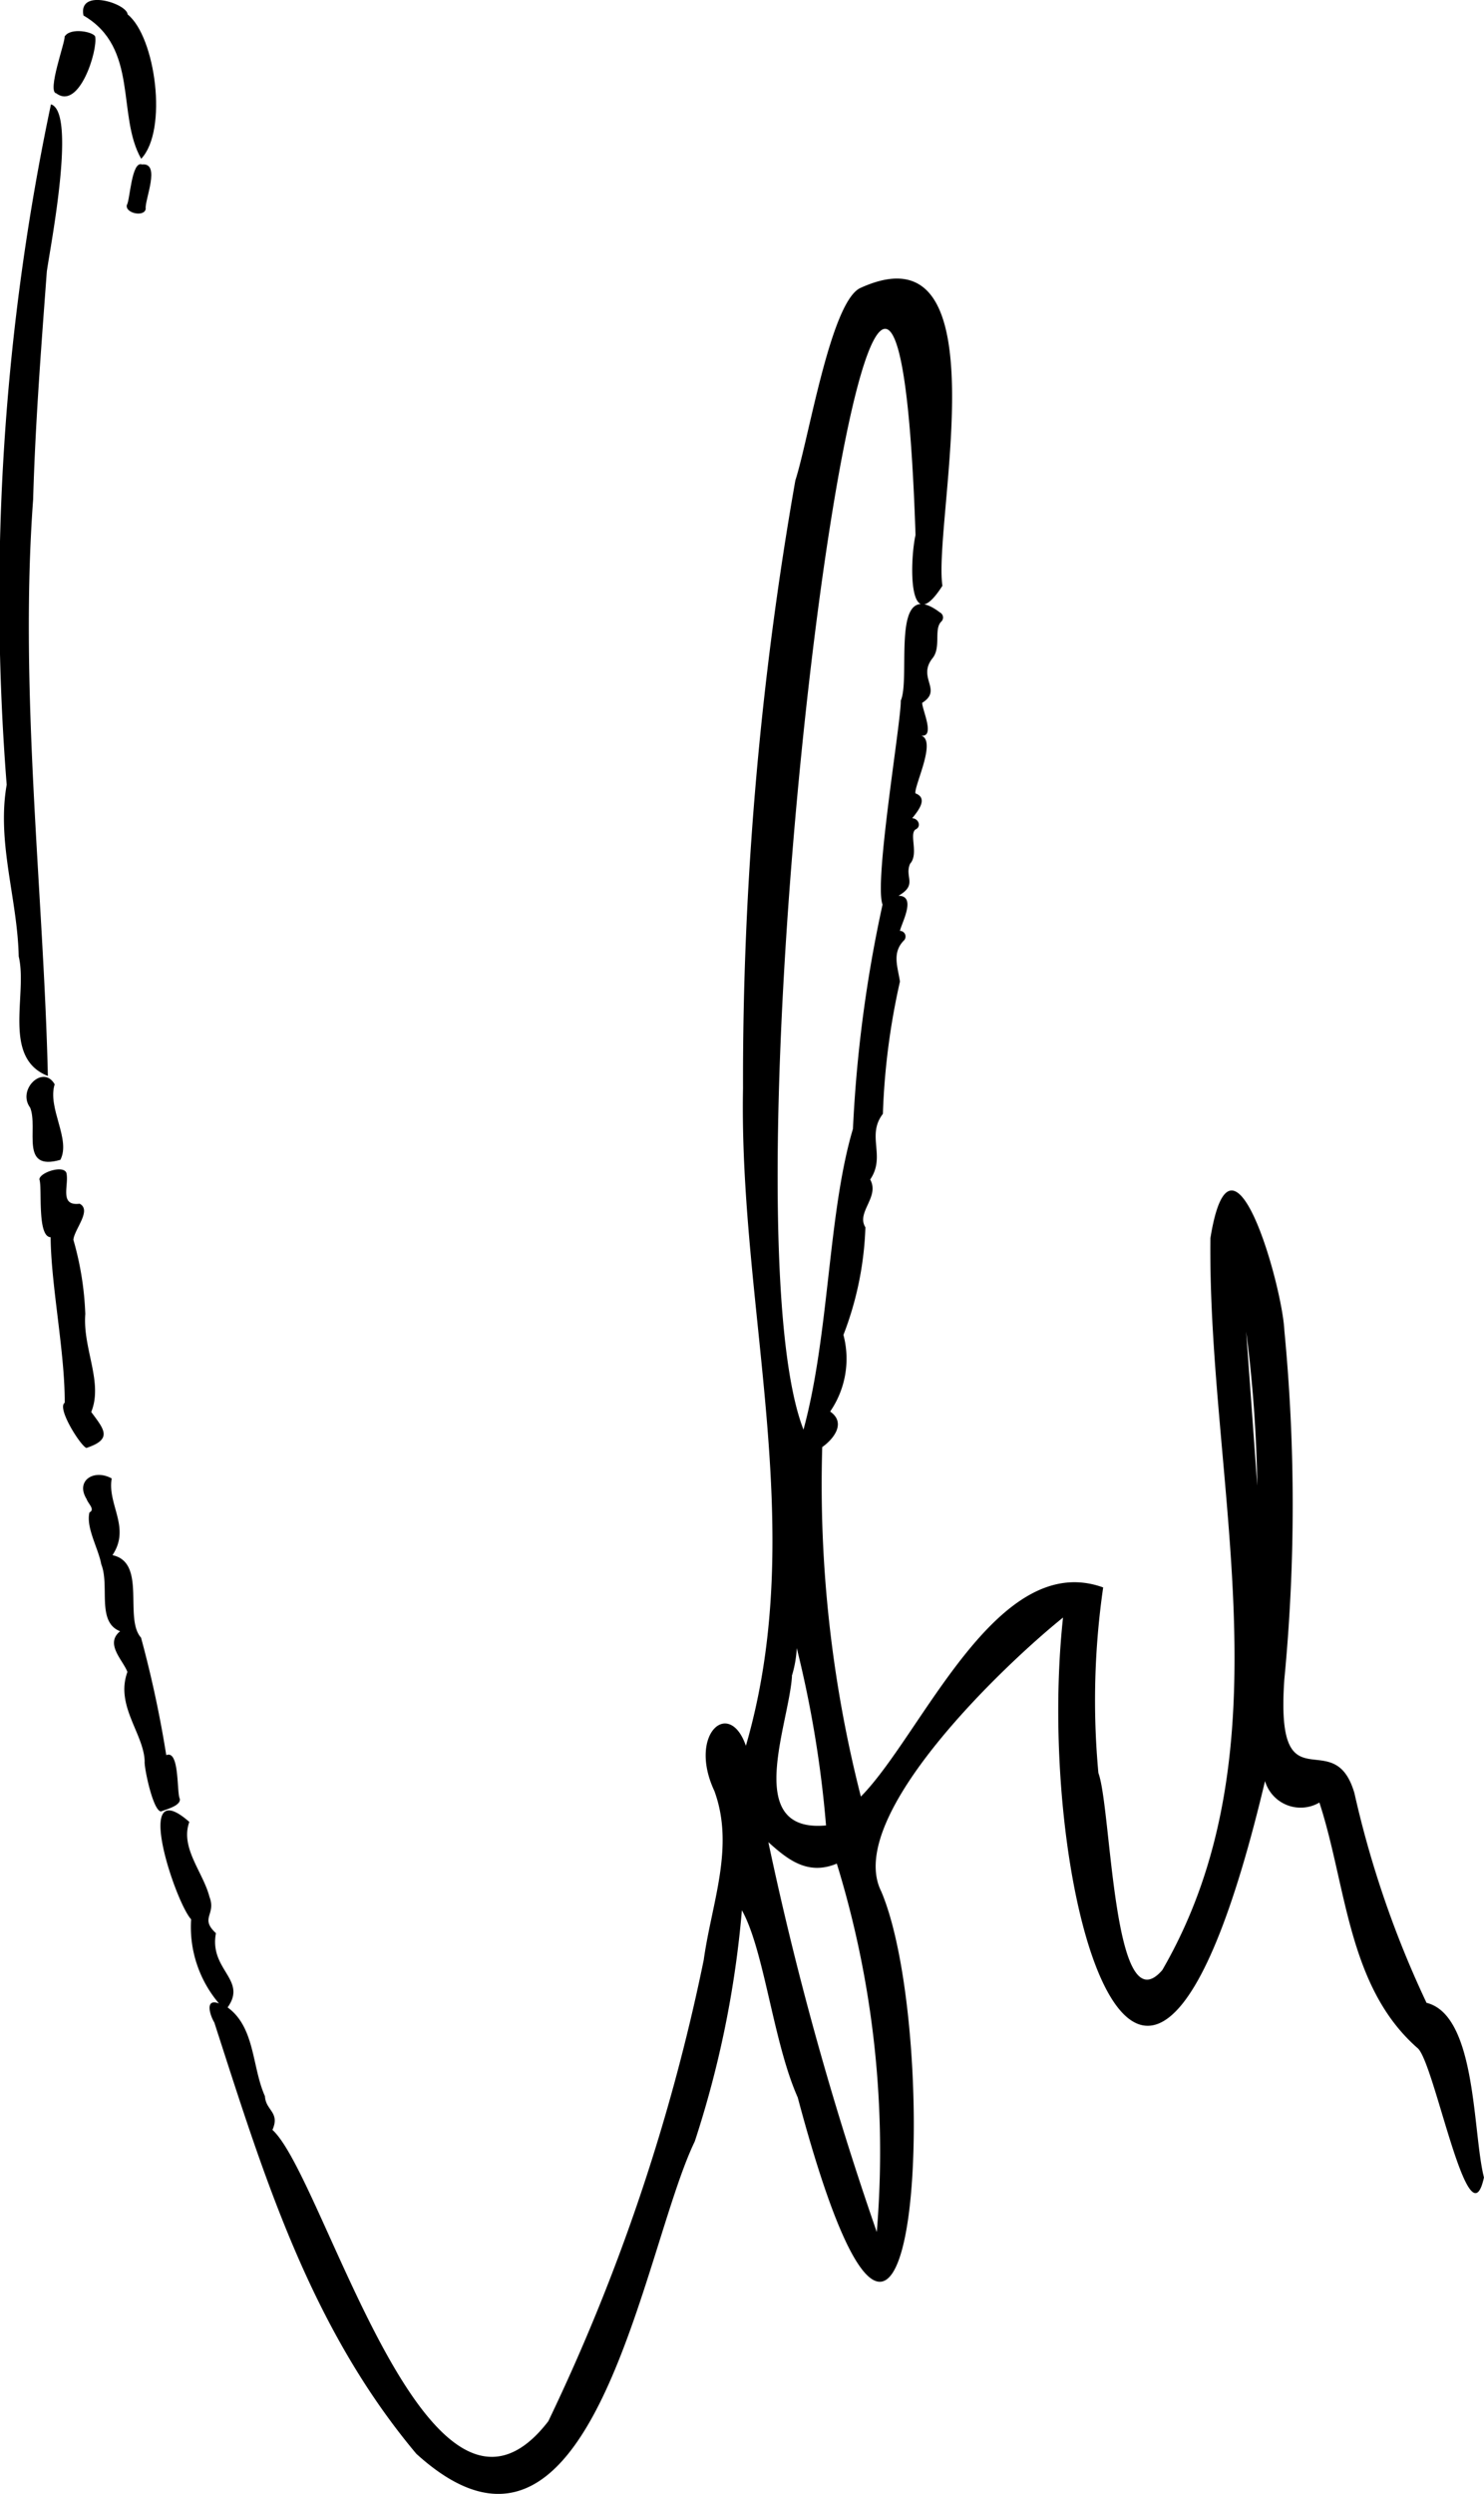 <svg xmlns="http://www.w3.org/2000/svg" width="35.999" height="60.482" viewBox="0 0 35.999 60.482">
  <g id="Sigantur-Zahnaerztin" transform="translate(-222.281 -111.199)">
    <path id="Pfad_1089" data-name="Pfad 1089" d="M297.561,231.9c-.277-1.078-.173-3.932-1.393-4.234a24.425,24.425,0,0,1-1.749-5.084c-.505-1.736-1.925.43-1.7-2.765a44.263,44.263,0,0,0,0-8.456c-.05-1.088-1.277-5.44-1.794-2.238-.066,5.915,1.961,12.351-1.167,17.749-1.2,1.393-1.229-3.918-1.55-4.779a19.075,19.075,0,0,1,.116-4.5c-2.582-.935-4.392,3.569-5.878,5.071a30.548,30.548,0,0,1-.937-8.475c.273-.192.588-.586.192-.862a2.258,2.258,0,0,0,.322-1.858,7.95,7.95,0,0,0,.533-2.609c-.229-.366.353-.735.116-1.159.387-.569-.1-1.062.308-1.592a17.046,17.046,0,0,1,.414-3.209c-.053-.358-.2-.7.1-1a.137.137,0,0,0-.1-.229c.039-.19.41-.85-.036-.851.474-.272.139-.45.282-.777.213-.234-.025-.709.128-.829.158-.068.074-.273-.077-.273.136-.172.4-.486.077-.605-.023-.214.562-1.365.092-1.41.429.117.065-.628.074-.785.5-.314-.122-.6.244-1.074.223-.262.031-.709.217-.894a.137.137,0,0,0-.029-.222c-1.232-.931-.7,1.569-.952,2.137.016.464-.653,4.4-.442,4.945a32.48,32.48,0,0,0-.718,5.438c-.61,2.051-.569,4.972-1.2,7.295-2.224-5.708,2.137-39.158,2.718-21.695-.135.592-.2,2.565.652,1.232-.232-1.55,1.52-8.834-2-7.217-.717.361-1.249,3.688-1.567,4.66a83.792,83.792,0,0,0-1.27,14.74c-.1,5.387,1.606,10.65.07,15.946-.406-1.166-1.41-.28-.765,1.095.5,1.363-.067,2.719-.258,4.1a48.181,48.181,0,0,1-3.77,11.185c-2.9,3.763-5.428-5.919-6.692-7.065.189-.432-.164-.468-.182-.817-.317-.707-.236-1.668-.906-2.153.485-.676-.451-.908-.283-1.8-.4-.37.011-.446-.156-.878-.153-.6-.718-1.195-.489-1.82-1.395-1.225-.341,1.945.043,2.361a2.862,2.862,0,0,0,.676,2.041c-.358-.136-.213.3-.113.461,1.179,3.644,2.3,7.36,4.9,10.459,4.28,3.889,5.488-4.96,6.755-7.575a24.707,24.707,0,0,0,1.143-5.605c.545.976.758,3.2,1.354,4.538,2.958,11.09,3.5-1.518,2.027-4.993-.912-1.81,3.007-5.518,4.409-6.643-.711,6.549,1.963,16.335,4.9,3.964a.9.9,0,0,0,1.319.522c.66,2.017.684,4.462,2.376,5.95C296.353,229.064,297.19,233.6,297.561,231.9Zm-5.5-16.789-.268-3.721A32.581,32.581,0,0,1,292.062,215.115Zm-10.2,9.174a23.721,23.721,0,0,1,.971,8.939,77.936,77.936,0,0,1-2.63-9.454C280.669,224.189,281.154,224.586,281.865,224.289Zm-1.09-4.545a2.785,2.785,0,0,0,.12-.676,27.012,27.012,0,0,1,.71,4.3C279.578,223.552,280.7,220.928,280.775,219.744Z" transform="translate(-39.282 -67.899)"/>
    <path id="Pfad_1090" data-name="Pfad 1090" d="M223.442,162.72c-.1-4.4-.7-9.337-.357-13.985.052-1.839.192-3.636.332-5.527.1-.686.719-3.858.1-4.05a57.812,57.812,0,0,0-1.074,16.5c-.245,1.406.262,2.761.292,4.164C222.956,160.739,222.321,162.277,223.442,162.72Z" transform="translate(0 -25.429)"/>
    <path id="Pfad_1091" data-name="Pfad 1091" d="M233.984,431.32c.647-.214.426-.454.117-.872.294-.722-.21-1.538-.144-2.376a7.465,7.465,0,0,0-.289-1.8c.025-.26.453-.716.152-.874-.486.061-.272-.417-.314-.705-.007-.269-.665-.058-.662.117.072.189-.062,1.389.272,1.4.01,1.181.347,2.78.342,4.014C233.26,430.353,233.846,431.274,233.984,431.32Z" transform="translate(-9.607 -285.009)"/>
    <path id="Pfad_1092" data-name="Pfad 1092" d="M244.553,111.575c1.353.786.8,2.424,1.4,3.474.655-.69.346-2.961-.329-3.5C245.611,111.286,244.415,110.9,244.553,111.575Z" transform="translate(-20.247 0)"/>
    <path id="Pfad_1093" data-name="Pfad 1093" d="M230.194,401.816c.261-.5-.319-1.251-.138-1.832-.275-.489-.922.126-.593.569C229.663,401.061,229.2,402.1,230.194,401.816Z" transform="translate(-6.449 -262.491)"/>
    <path id="Pfad_1094" data-name="Pfad 1094" d="M236.721,121.035c.554.413,1.007-1.037.942-1.377-.04-.114-.6-.231-.742,0C236.943,119.777,236.487,121,236.721,121.035Z" transform="translate(-13.073 -7.572)"/>
    <path id="Pfad_1095" data-name="Pfad 1095" d="M246.472,514.623c.113-.049.481-.134.457-.305-.081-.133,0-1.2-.33-1.06a27.17,27.17,0,0,0-.612-2.85c-.419-.464.143-1.822-.693-2,.449-.672-.129-1.225-.018-1.86-.429-.238-.886.052-.609.5.04.118.212.251.069.324-.089.369.217.872.286,1.256.211.527-.121,1.4.458,1.625-.377.305.069.7.177.987-.3.816.4,1.5.418,2.168C246.058,513.543,246.276,514.613,246.472,514.623Z" transform="translate(-20.285 -359.497)"/>
    <path id="Pfad_1096" data-name="Pfad 1096" d="M256.631,155.2c-.255-.094-.291.878-.367.983-.046.2.426.3.458.094C256.688,156.077,257.1,155.148,256.631,155.2Z" transform="translate(-30.906 -40.013)"/>
  </g>
</svg>
